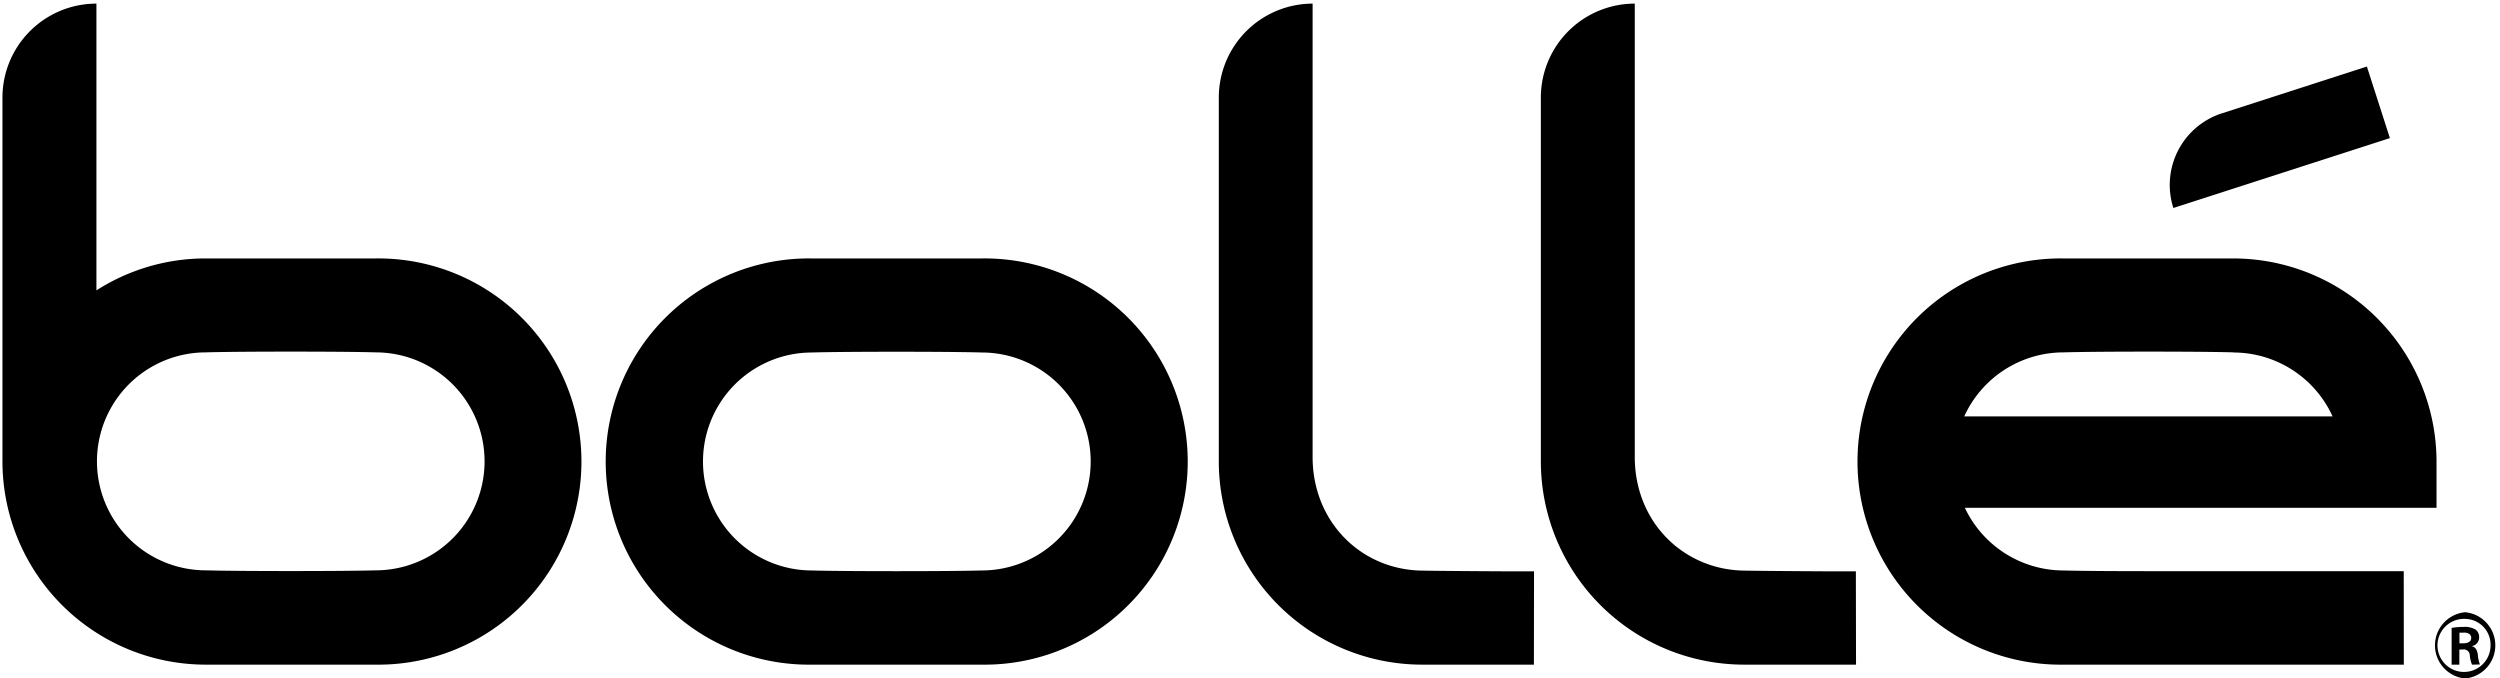 <svg id="Layer_1" data-name="Layer 1" xmlns="http://www.w3.org/2000/svg" viewBox="0 0 601 163"><path d="M592.25,152.1a9.69,9.69,0,0,0-1,0v2.55h.9c1.09,0,1.93-.36,1.93-1.29,0-.73-.53-1.29-1.79-1.29m-502-67.36s-4.9-.18-20.39-.18h0c-15.48,0-20.39.18-20.39.18a26.2,26.2,0,1,0,0,52.4s4.91.17,20.39.17h0c15.49,0,20.39-.17,20.39-.17a26.2,26.2,0,1,0,0-52.4m446.64,0s-4.9-.18-20.39-.18h0c-15.48,0-20.38.18-20.38.18A26.26,26.26,0,0,0,472.2,100.1h88.55a26.24,26.24,0,0,0-23.86-15.36M236,84.74s-4.91-.18-20.4-.18h0c-15.5,0-20.4.18-20.4.18a26.2,26.2,0,1,0,0,52.4s4.9.17,20.4.17h0c15.49,0,20.4-.17,20.4-.17a26.2,26.2,0,1,0,0-52.4m298.17-57.5L569,16l5.53,17.2L522.48,50a18.09,18.09,0,0,1,11.67-22.76M90.25,159.78H49.42A48.89,48.89,0,0,1,.59,110.94V23.46A22.59,22.59,0,0,1,23.18.87V69.81a48.56,48.56,0,0,1,26.24-7.68H90.25a48.83,48.83,0,1,1,0,97.65m145.73,0H195.14a48.83,48.83,0,1,1,0-97.65H236a48.83,48.83,0,1,1,0,97.65m132.75,0H341.79A48.89,48.89,0,0,1,293,110.94V23.46A22.59,22.59,0,0,1,315.55.87v109c0,15.69,11.83,27.31,26.72,27.31,0,0,4.44.09,20,.17h6.51Zm77.44,0H419.26a48.89,48.89,0,0,1-48.84-48.84V23.46A22.59,22.59,0,0,1,393,.87v109c0,15.69,11.83,27.31,26.71,27.31,0,0,4.44.09,19.92.17h6.52Zm131.69,0H496.07a48.83,48.83,0,1,1,0-97.65H536.9a48.89,48.89,0,0,1,48.84,48.57v11.38H472.35a26.26,26.26,0,0,0,23.72,15.06s4.9.17,20.38.17h61.41Zm14.74,3.33a8,8,0,0,1,0-15.93h0a8,8,0,0,1,0,15.93m0-14.33h0a6.38,6.38,0,1,0,6.11,6.38,6.2,6.2,0,0,0-6.11-6.38m1.65,11a7.73,7.73,0,0,1-.53-2.3,1.44,1.44,0,0,0-1.66-1.34h-.85v3.64h-1.86v-8.83a15.82,15.82,0,0,1,2.83-.24,5,5,0,0,1,3,.69,2.29,2.29,0,0,1,.78,1.92,2.11,2.11,0,0,1-1.69,2v.07c.77.14,1.26.85,1.4,2.16a7.77,7.77,0,0,0,.49,2.19Z"/></svg>